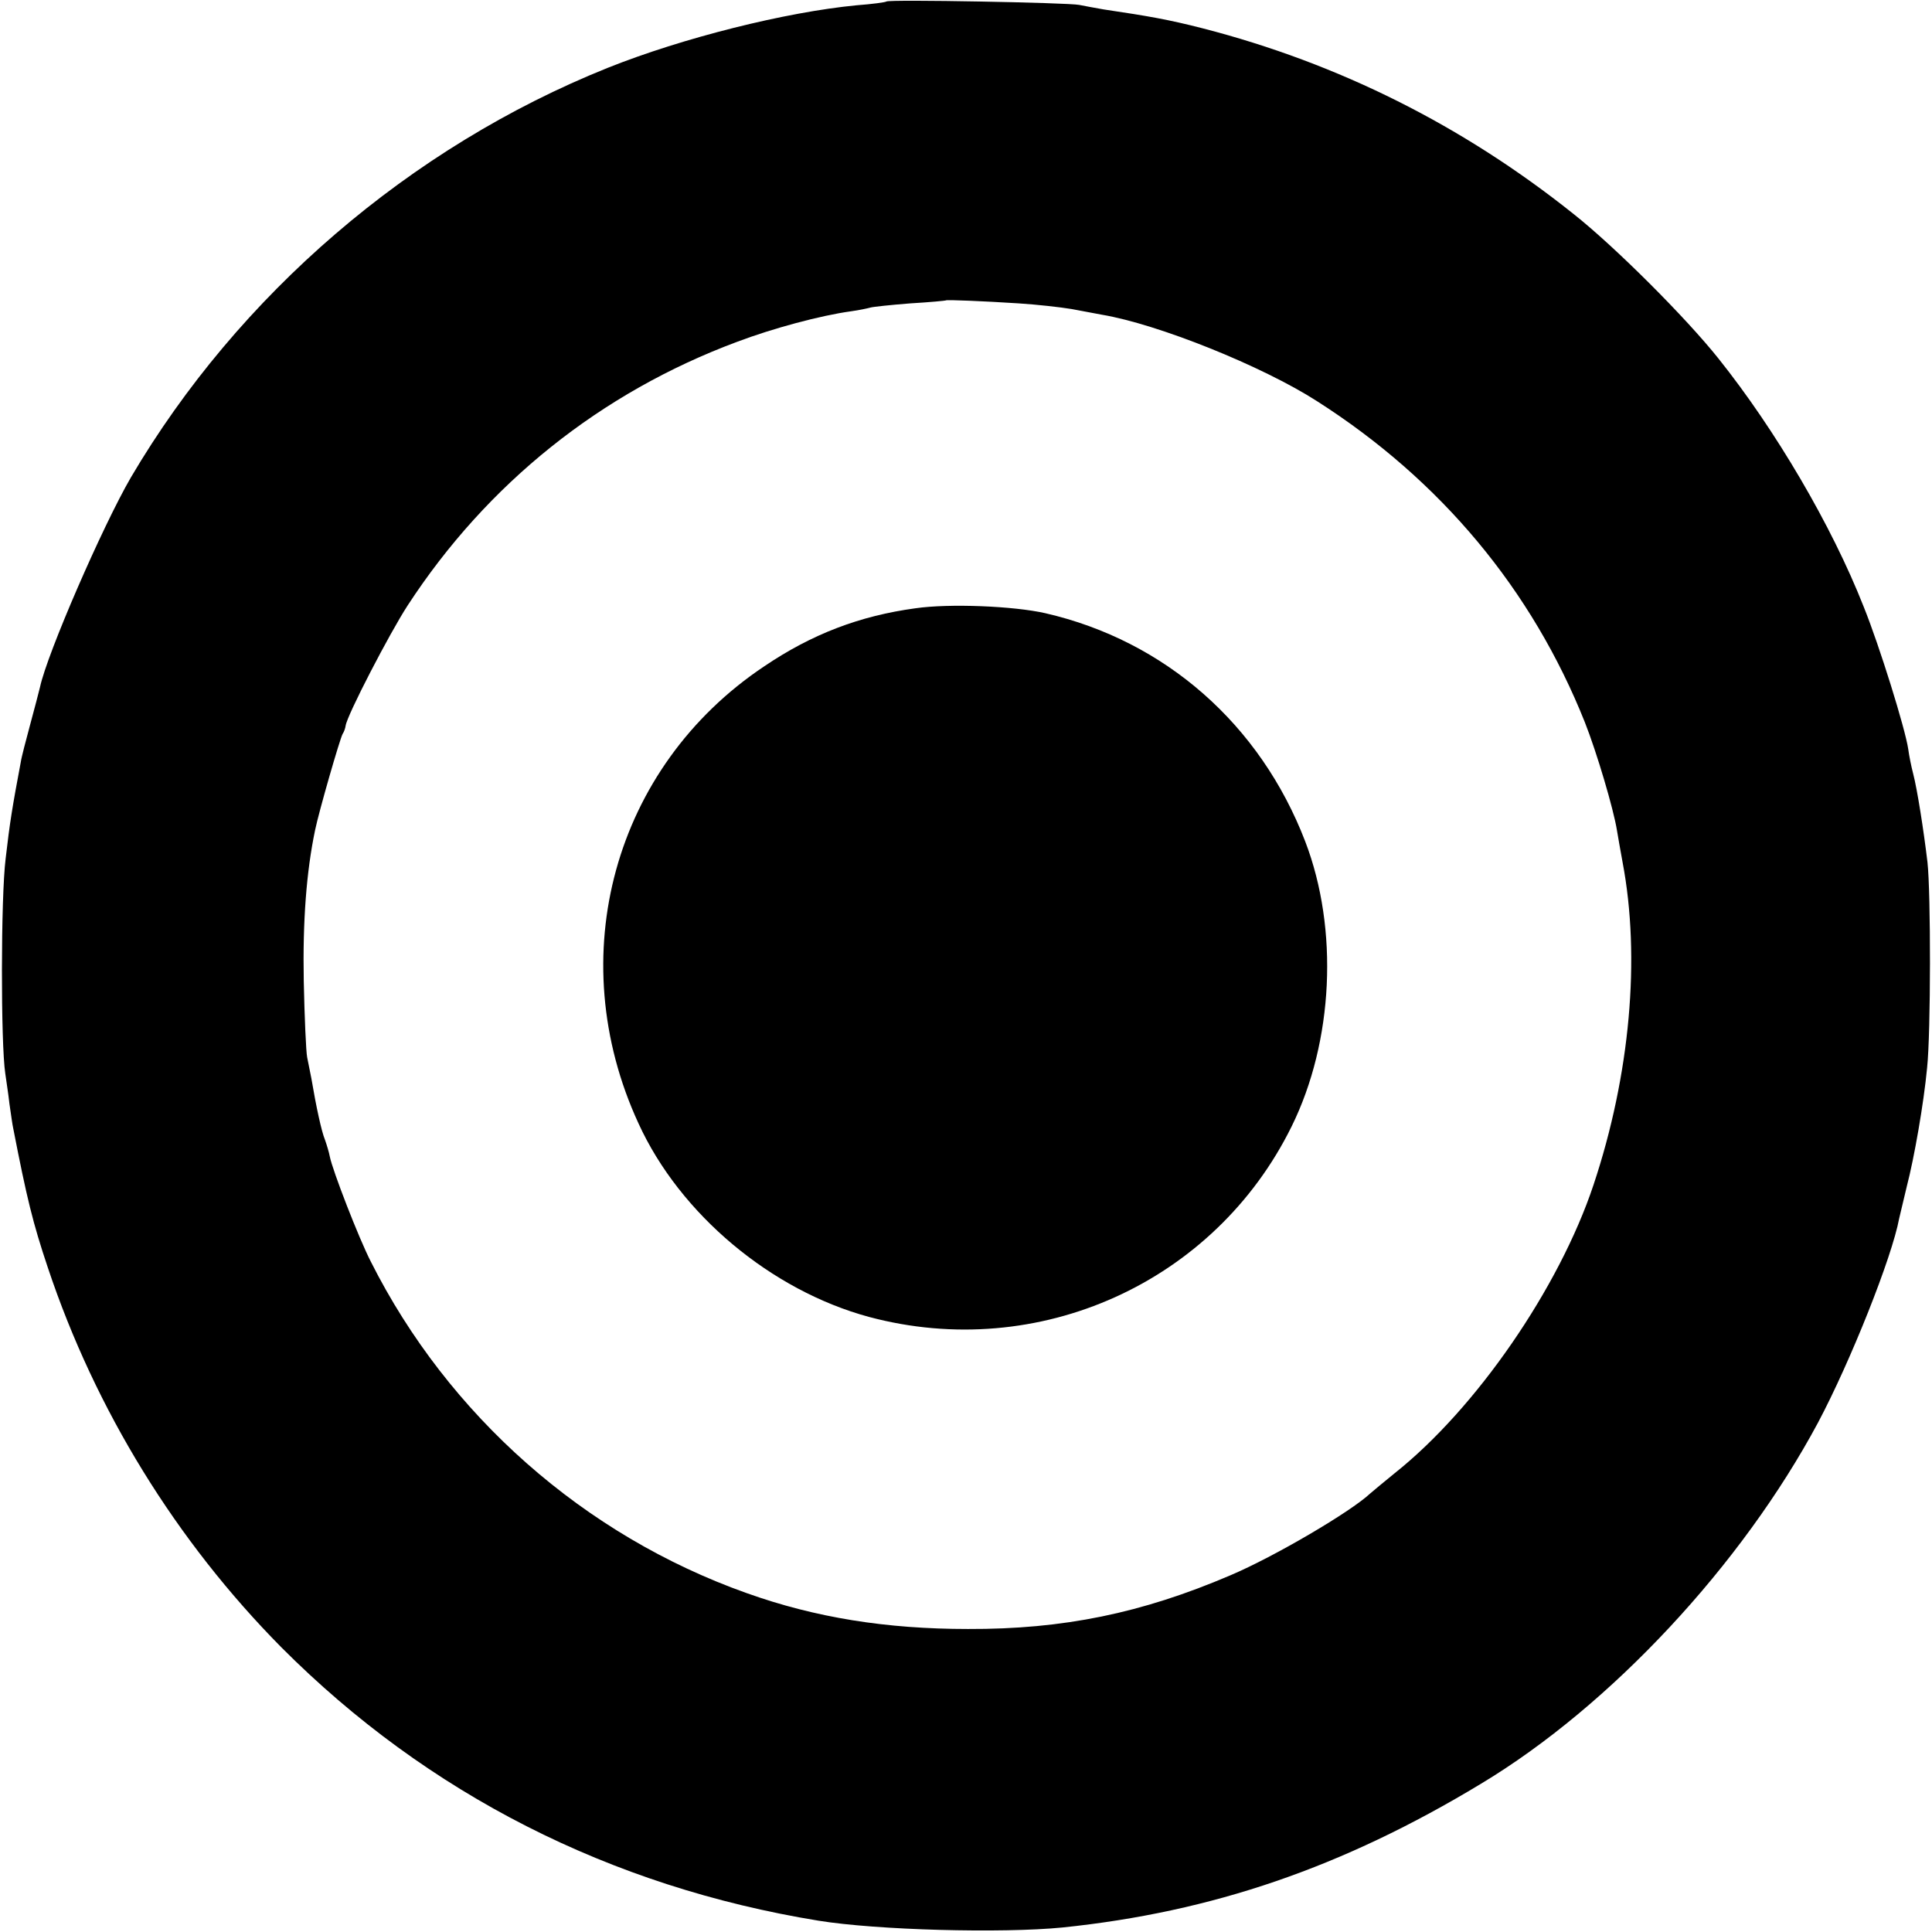<?xml version="1.0" standalone="no"?>
<!DOCTYPE svg PUBLIC "-//W3C//DTD SVG 20010904//EN"
 "http://www.w3.org/TR/2001/REC-SVG-20010904/DTD/svg10.dtd">
<svg version="1.0" xmlns="http://www.w3.org/2000/svg"
 width="512pt" height="512pt" viewBox="0 0 512 512"
 preserveAspectRatio="xMidYMid meet">
<g transform="translate(0,512) scale(0.1,-0.1)"
fill="#000000" stroke="none">
<path d="M2349 5116 c-2 -2 -38 -7 -79 -10 -187 -18 -460 -86 -660 -166 -523
-210 -978 -601 -1263 -1085 -75 -129 -222 -467 -241 -556 -3 -13 -15 -58 -26
-99 -11 -41 -23 -86 -25 -100 -22 -117 -29 -159 -40 -255 -13 -103 -13 -492
-1 -570 2 -16 8 -52 11 -80 4 -27 8 -57 10 -65 36 -185 52 -251 92 -370 126
-377 340 -724 619 -1006 387 -388 871 -634 1423 -724 154 -25 485 -34 647 -18
396 41 742 159 1109 381 344 207 691 580 893 957 86 162 196 438 215 541 3 13
12 51 20 84 20 77 45 220 54 315 10 94 10 464 1 545 -10 84 -27 193 -38 235
-5 19 -11 49 -13 65 -8 54 -76 273 -118 377 -85 216 -234 469 -385 658 -86
108 -274 296 -384 383 -293 234 -622 399 -983 492 -90 23 -141 32 -262 50 -22
4 -51 9 -65 12 -29 6 -505 15 -511 9z m351 -800 c47 -3 110 -10 140 -15 30 -6
66 -12 80 -15 149 -25 425 -136 570 -229 329 -210 570 -500 710 -851 32 -81
76 -230 85 -286 3 -19 10 -57 15 -85 48 -253 20 -564 -77 -855 -91 -273 -311
-593 -528 -765 -27 -22 -56 -46 -64 -53 -51 -48 -253 -167 -371 -217 -234
-100 -442 -143 -695 -142 -216 0 -404 30 -586 95 -431 153 -791 471 -996 878
-32 62 -102 243 -109 279 -2 11 -8 31 -13 45 -9 22 -23 86 -36 163 -3 15 -8
39 -11 55 -3 15 -7 106 -9 202 -3 159 7 290 30 400 10 49 66 243 73 255 4 6 7
15 8 22 4 28 116 244 164 318 211 324 513 565 873 699 95 36 222 70 302 81 22
3 45 8 52 10 7 2 54 7 105 11 51 3 94 7 95 8 2 2 100 -2 193 -8z"/>
<path d="M2426 3508 c-147 -20 -274 -68 -401 -154 -398 -266 -537 -769 -333
-1211 110 -241 352 -443 611 -513 449 -120 916 91 1120 505 111 225 125 523
36 755 -119 310 -371 532 -689 605 -84 19 -254 26 -344 13z"/>
</g>
</svg>
